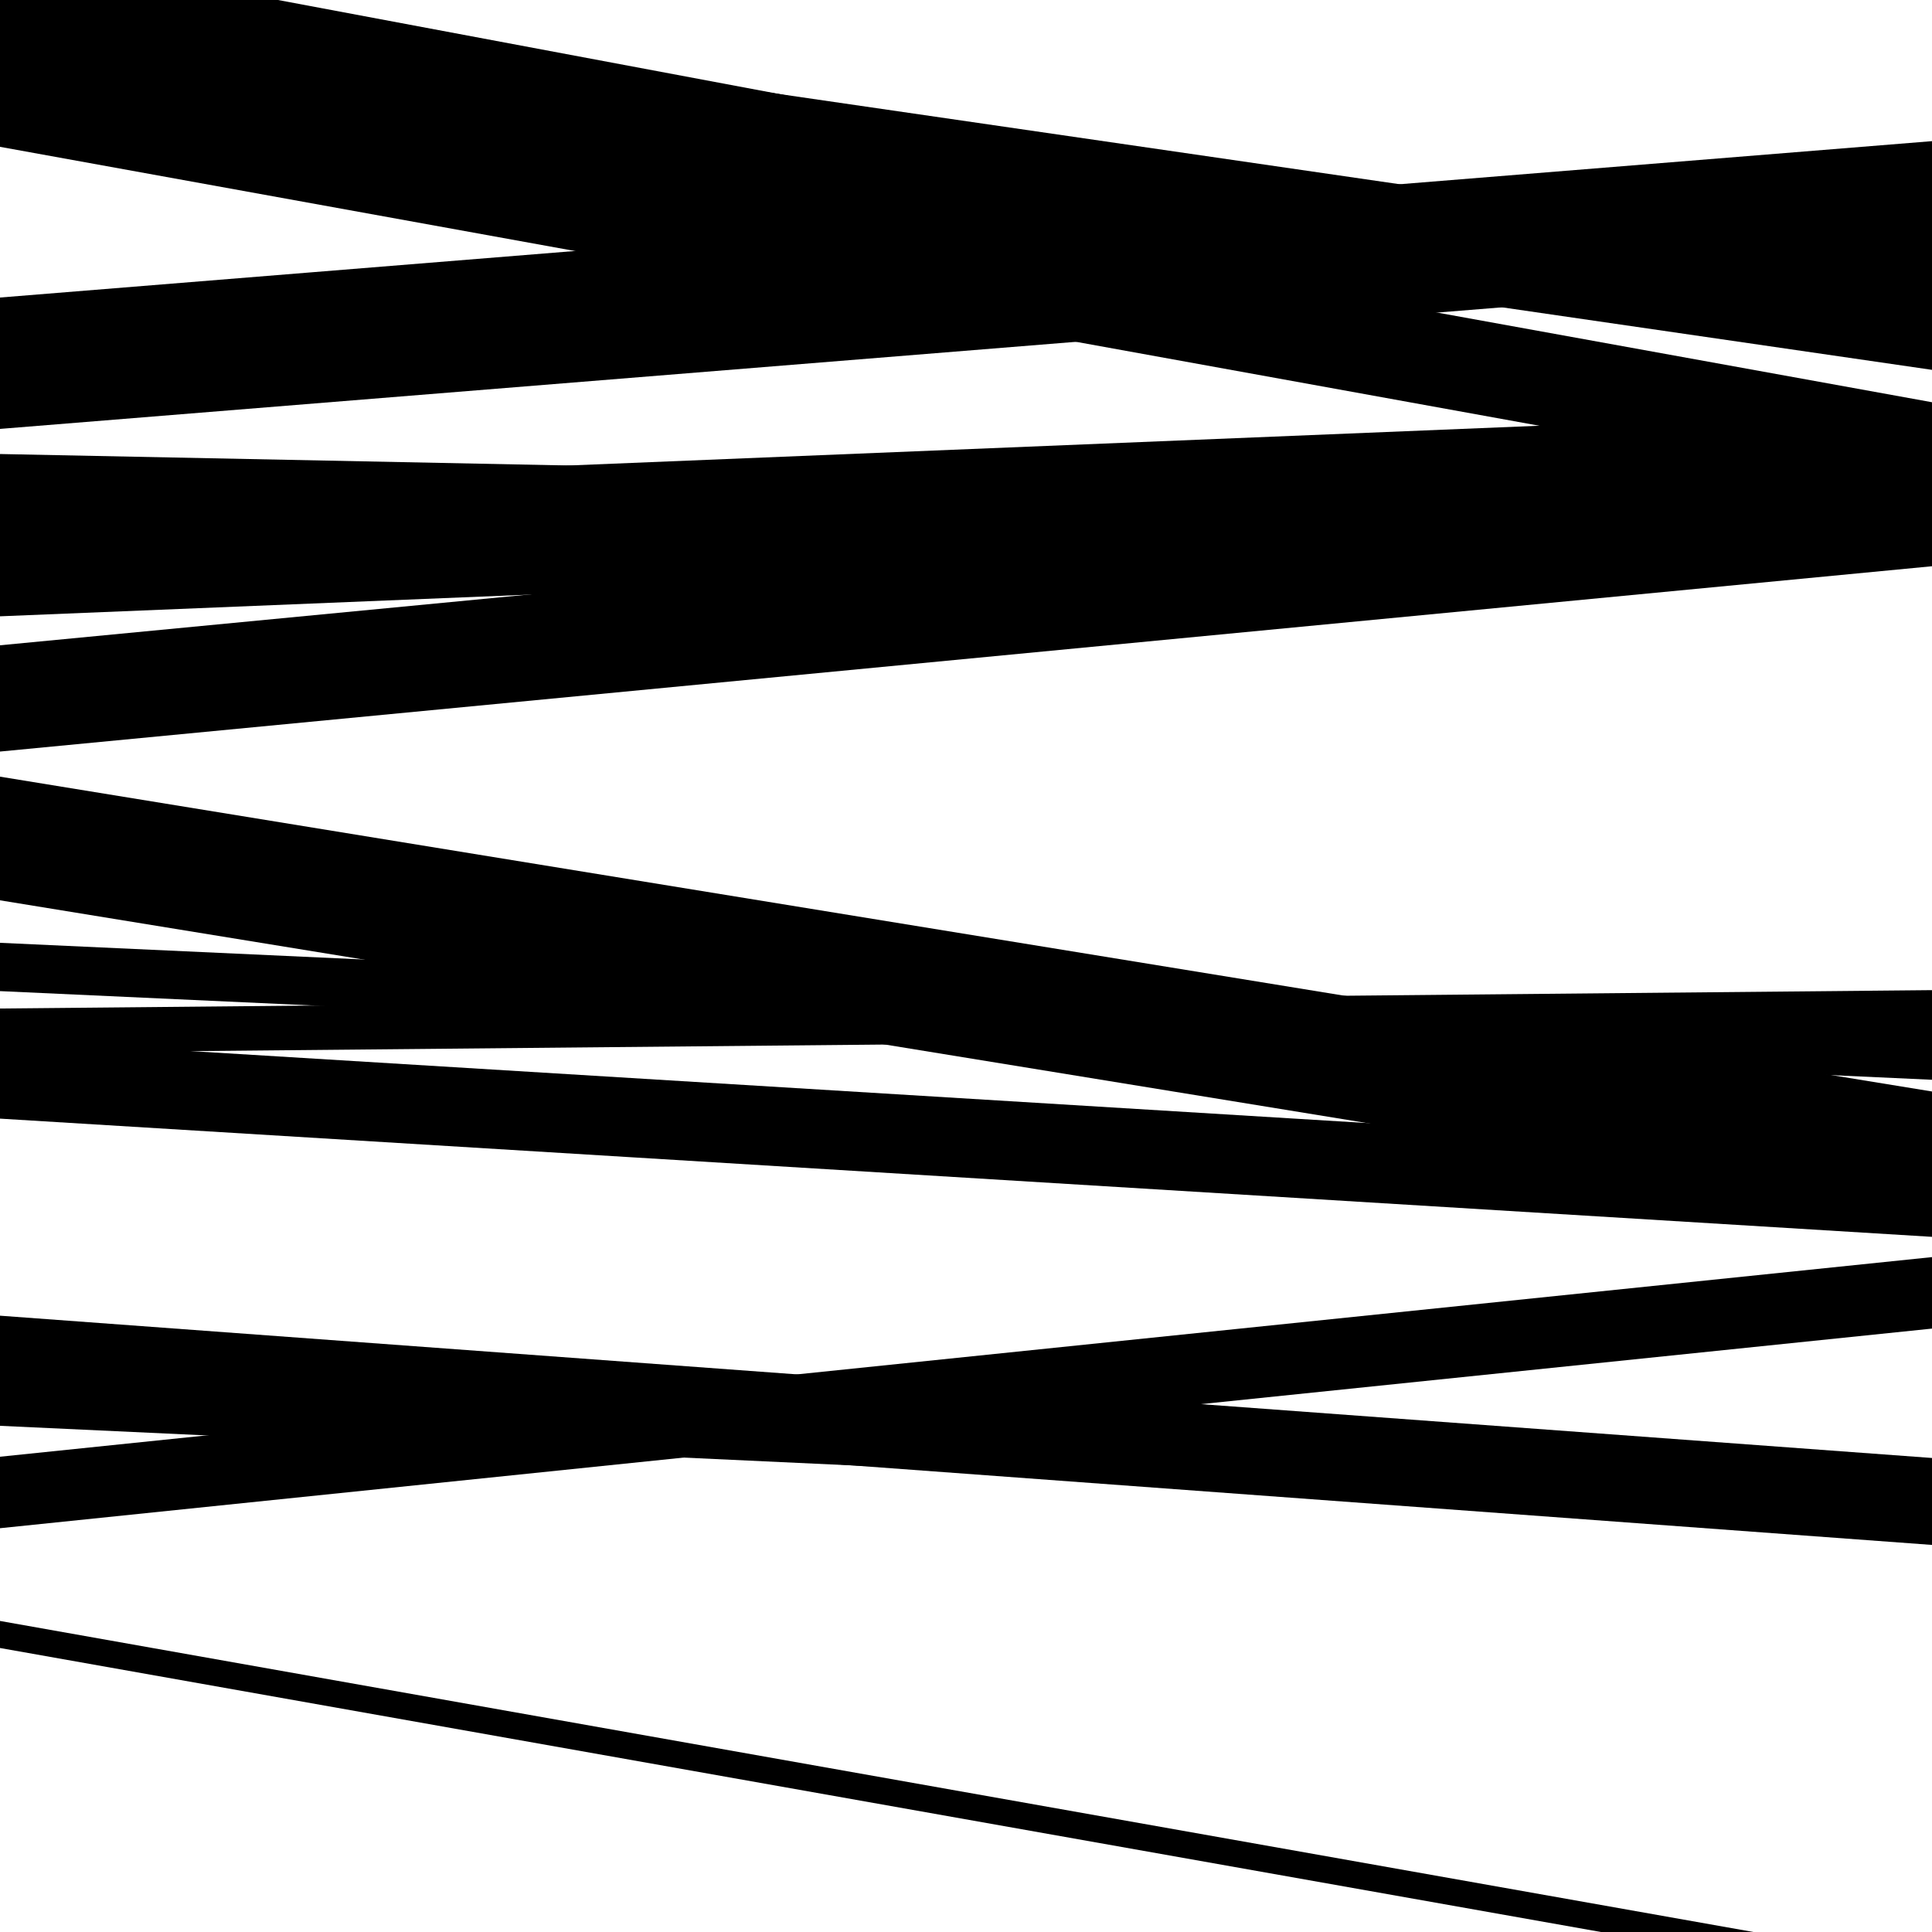 <svg viewBox="0 0 1000 1000" height="1000" width="1000" xmlns="http://www.w3.org/2000/svg">
<rect x="0" y="0" width="1000" height="1000" fill="#ffffff"></rect>
<path opacity="0.8" d="M 0 389 L 1000 293.083 L 1000 238.083 L 0 334 Z" fill="hsl(335, 15%, 50%)"></path>
<path opacity="0.8" d="M 0 545 L 1000 535.494 L 1000 512.494 L 0 522 Z" fill="hsl(340, 25%, 70%)"></path>
<path opacity="0.8" d="M 0 853 L 1000 1030.395 L 1000 1016.395 L 0 839 Z" fill="hsl(345, 30%, 90%)"></path>
<path opacity="0.8" d="M 0 46 L 1000 191.434 L 1000 135.434 L 0 -10 Z" fill="hsl(330, 10%, 30%)"></path>
<path opacity="0.8" d="M 0 222 L 1000 141.057 L 1000 73.057 L 0 154 Z" fill="hsl(335, 15%, 50%)"></path>
<path opacity="0.8" d="M 0 466 L 1000 628.952 L 1000 564.952 L 0 402 Z" fill="hsl(340, 25%, 70%)"></path>
<path opacity="0.8" d="M 0 791 L 1000 687.676 L 1000 650.676 L 0 754 Z" fill="hsl(345, 30%, 90%)"></path>
<path opacity="0.8" d="M 0 76 L 1000 257.195 L 1000 208.195 L 0 27 Z" fill="hsl(330, 10%, 30%)"></path>
<path opacity="0.8" d="M 0 319 L 1000 278.03 L 1000 212.03 L 0 253 Z" fill="hsl(335, 15%, 50%)"></path>
<path opacity="0.8" d="M 0 579 L 1000 640.185 L 1000 599.185 L 0 538 Z" fill="hsl(340, 25%, 70%)"></path>
<path opacity="0.8" d="M 0 738 L 1000 784.473 L 1000 767.473 L 0 721 Z" fill="hsl(345, 30%, 90%)"></path>
<path opacity="0.8" d="M 0 2 L 1000 189.615 L 1000 160.615 L 0 -27 Z" fill="hsl(330, 10%, 30%)"></path>
<path opacity="0.8" d="M 0 266 L 1000 286.18 L 1000 255.18 L 0 235 Z" fill="hsl(335, 15%, 50%)"></path>
<path opacity="0.8" d="M 0 513 L 1000 558.889 L 1000 533.889 L 0 488 Z" fill="hsl(340, 25%, 70%)"></path>
<path opacity="0.8" d="M 0 726 L 1000 799.65 L 1000 754.65 L 0 681 Z" fill="hsl(345, 30%, 90%)"></path>
</svg>
